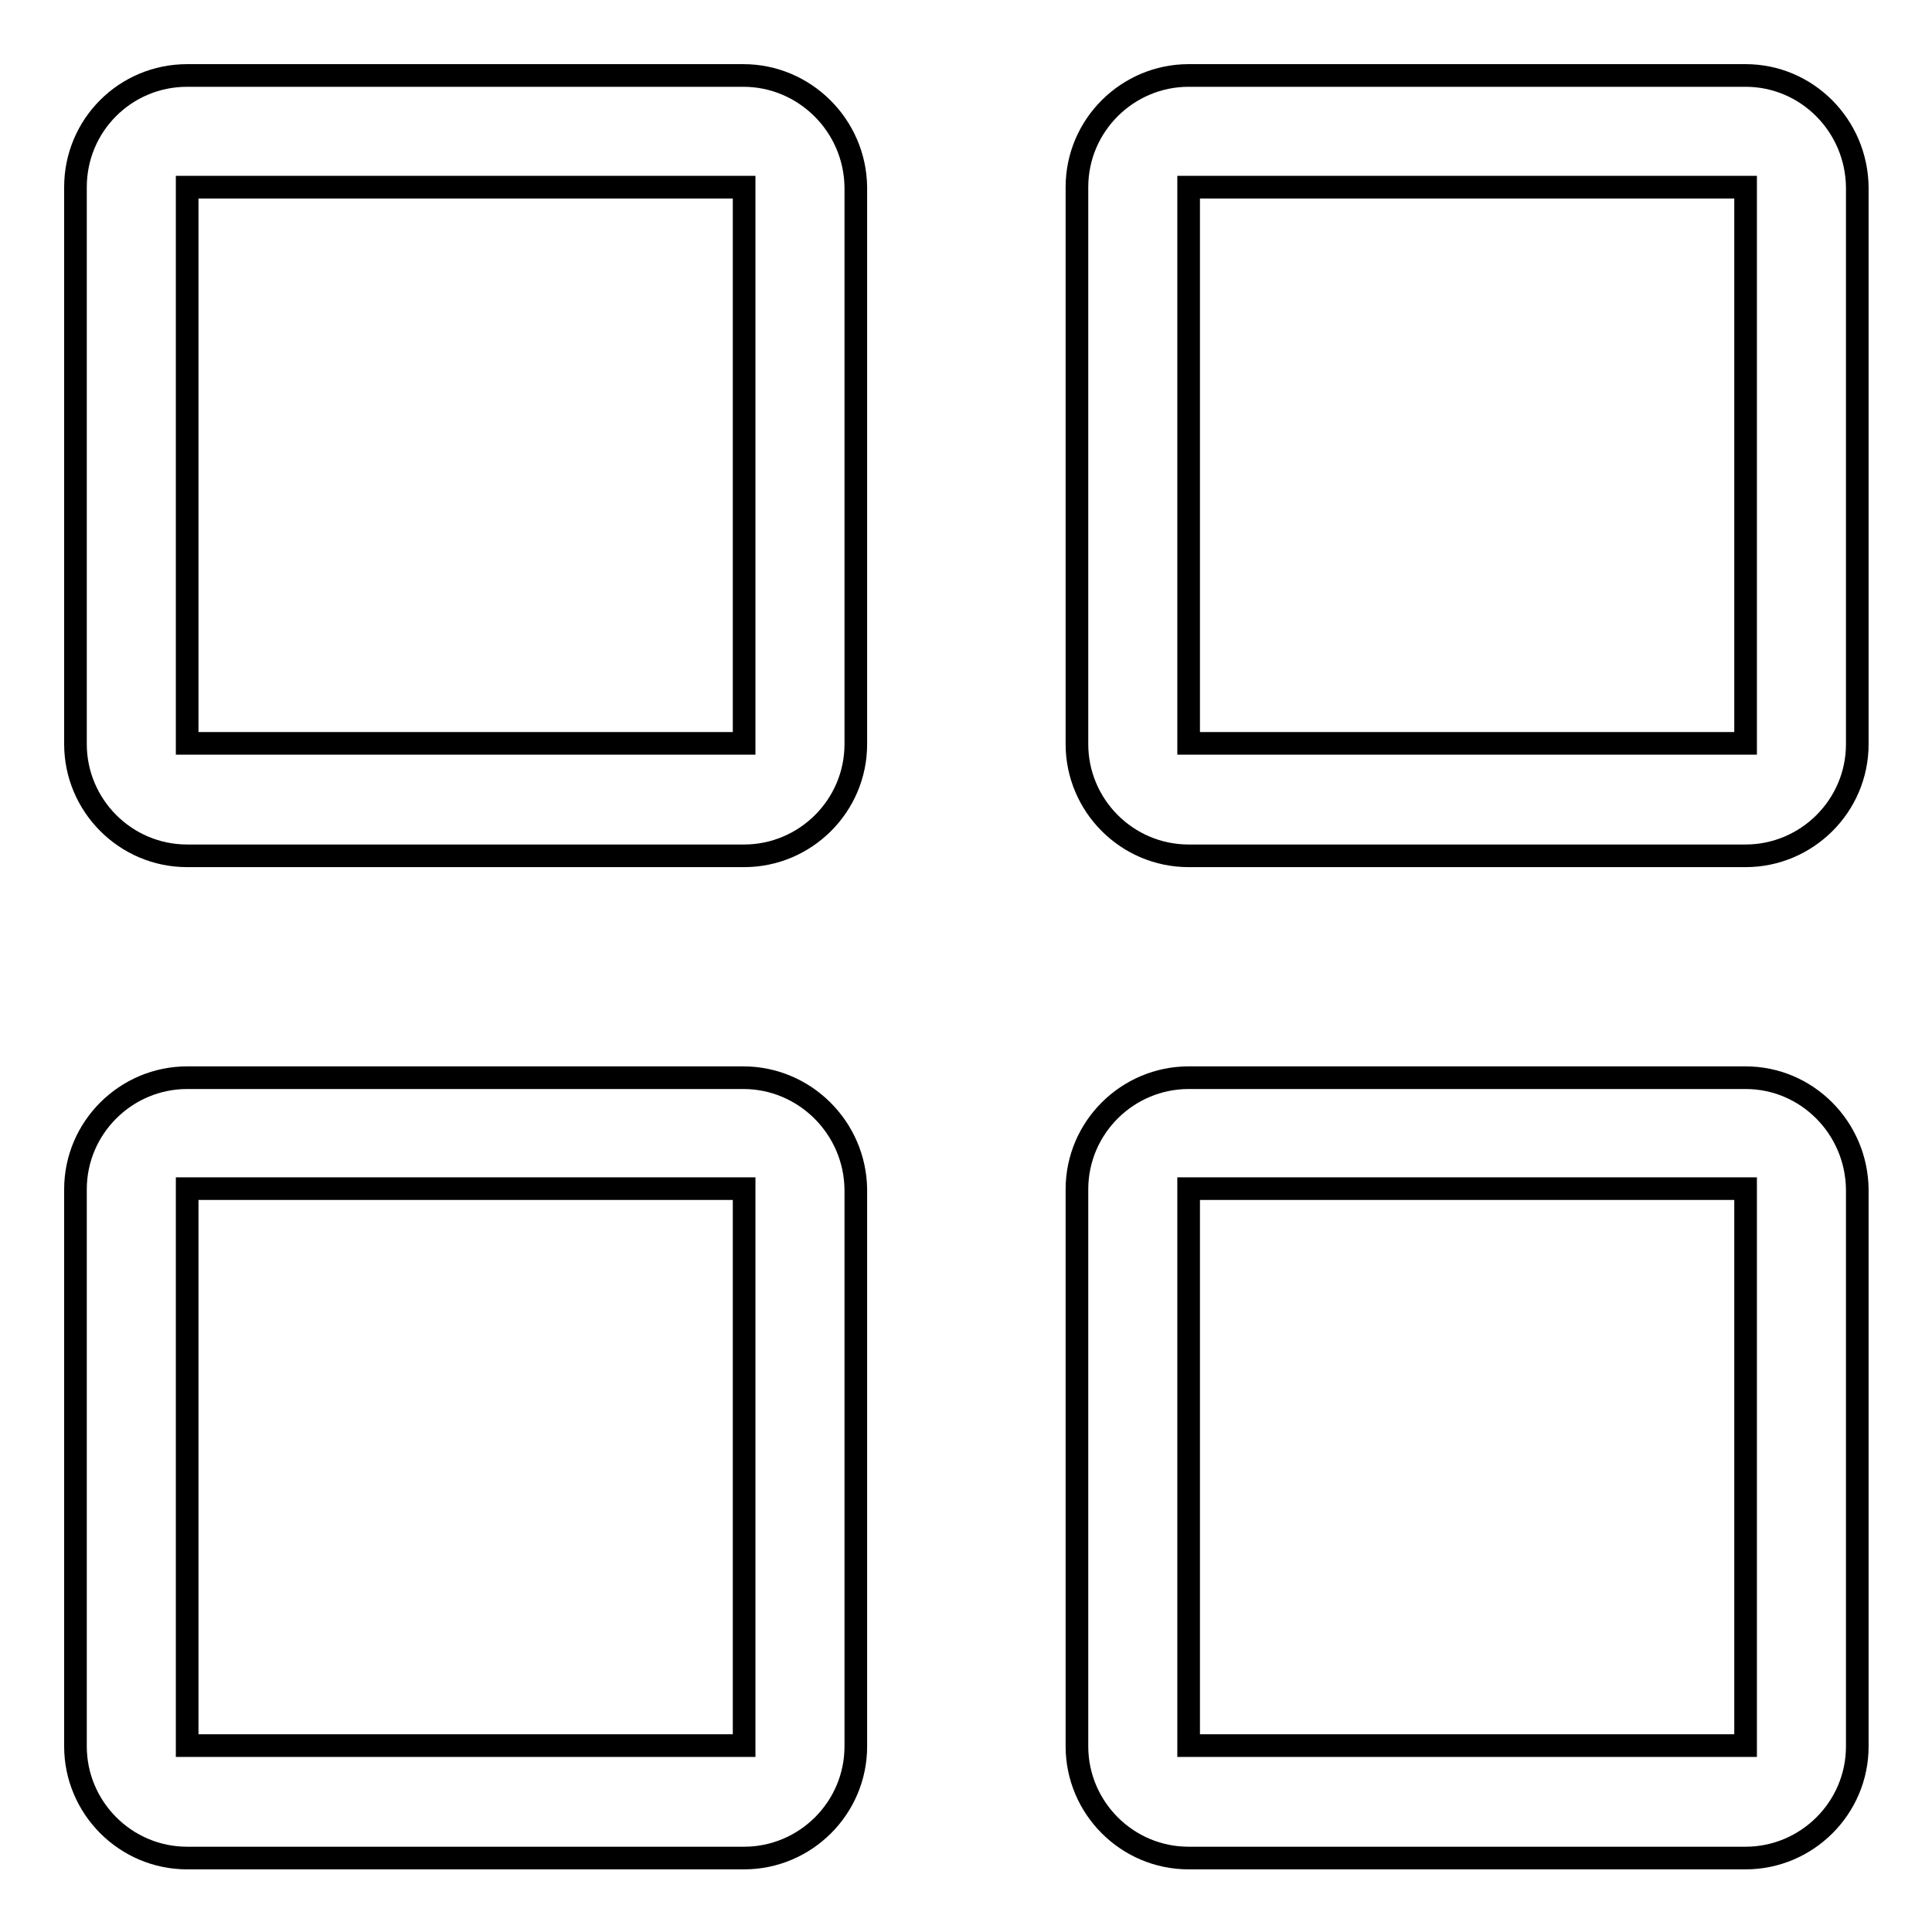 <?xml version="1.0" encoding="utf-8"?>
<!-- Svg Vector Icons : http://www.onlinewebfonts.com/icon -->
<!DOCTYPE svg PUBLIC "-//W3C//DTD SVG 1.1//EN" "http://www.w3.org/Graphics/SVG/1.1/DTD/svg11.dtd">
<svg version="1.1" xmlns="http://www.w3.org/2000/svg" xmlns:xlink="http://www.w3.org/1999/xlink" x="0px" y="0px" viewBox="0 0 256 256" enable-background="new 0 0 256 256" xml:space="preserve">
<g> <path stroke-width="3" fill-opacity="0" stroke="#000000"  d="M98.5,142.8H24.8c-8.1,0-14.8,6.6-14.8,14.8v73.8c0,8.1,6.6,14.8,14.8,14.8h73.8c8.1,0,14.8-6.6,14.8-14.8 v-73.8C113.3,149.4,106.6,142.8,98.5,142.8z M98.5,231.3H24.8v-73.8h73.8V231.3z M231.3,142.8h-73.8c-8.1,0-14.8,6.6-14.8,14.8 v73.8c0,8.1,6.6,14.8,14.8,14.8h73.8c8.1,0,14.8-6.6,14.8-14.8v-73.8C246,149.4,239.4,142.8,231.3,142.8z M231.3,231.3h-73.8v-73.8 h73.8V231.3z M231.3,10h-73.8c-8.1,0-14.8,6.6-14.8,14.8v73.8c0,8.1,6.6,14.8,14.8,14.8h73.8c8.1,0,14.8-6.6,14.8-14.8V24.8 C246,16.6,239.4,10,231.3,10z M231.3,98.5h-73.8V24.8h73.8V98.5z M98.5,10H24.8C16.6,10,10,16.6,10,24.8v73.8 c0,8.1,6.6,14.8,14.8,14.8h73.8c8.1,0,14.8-6.6,14.8-14.8V24.8C113.3,16.6,106.6,10,98.5,10z M98.5,98.5H24.8V24.8h73.8V98.5z"/></g>
</svg>